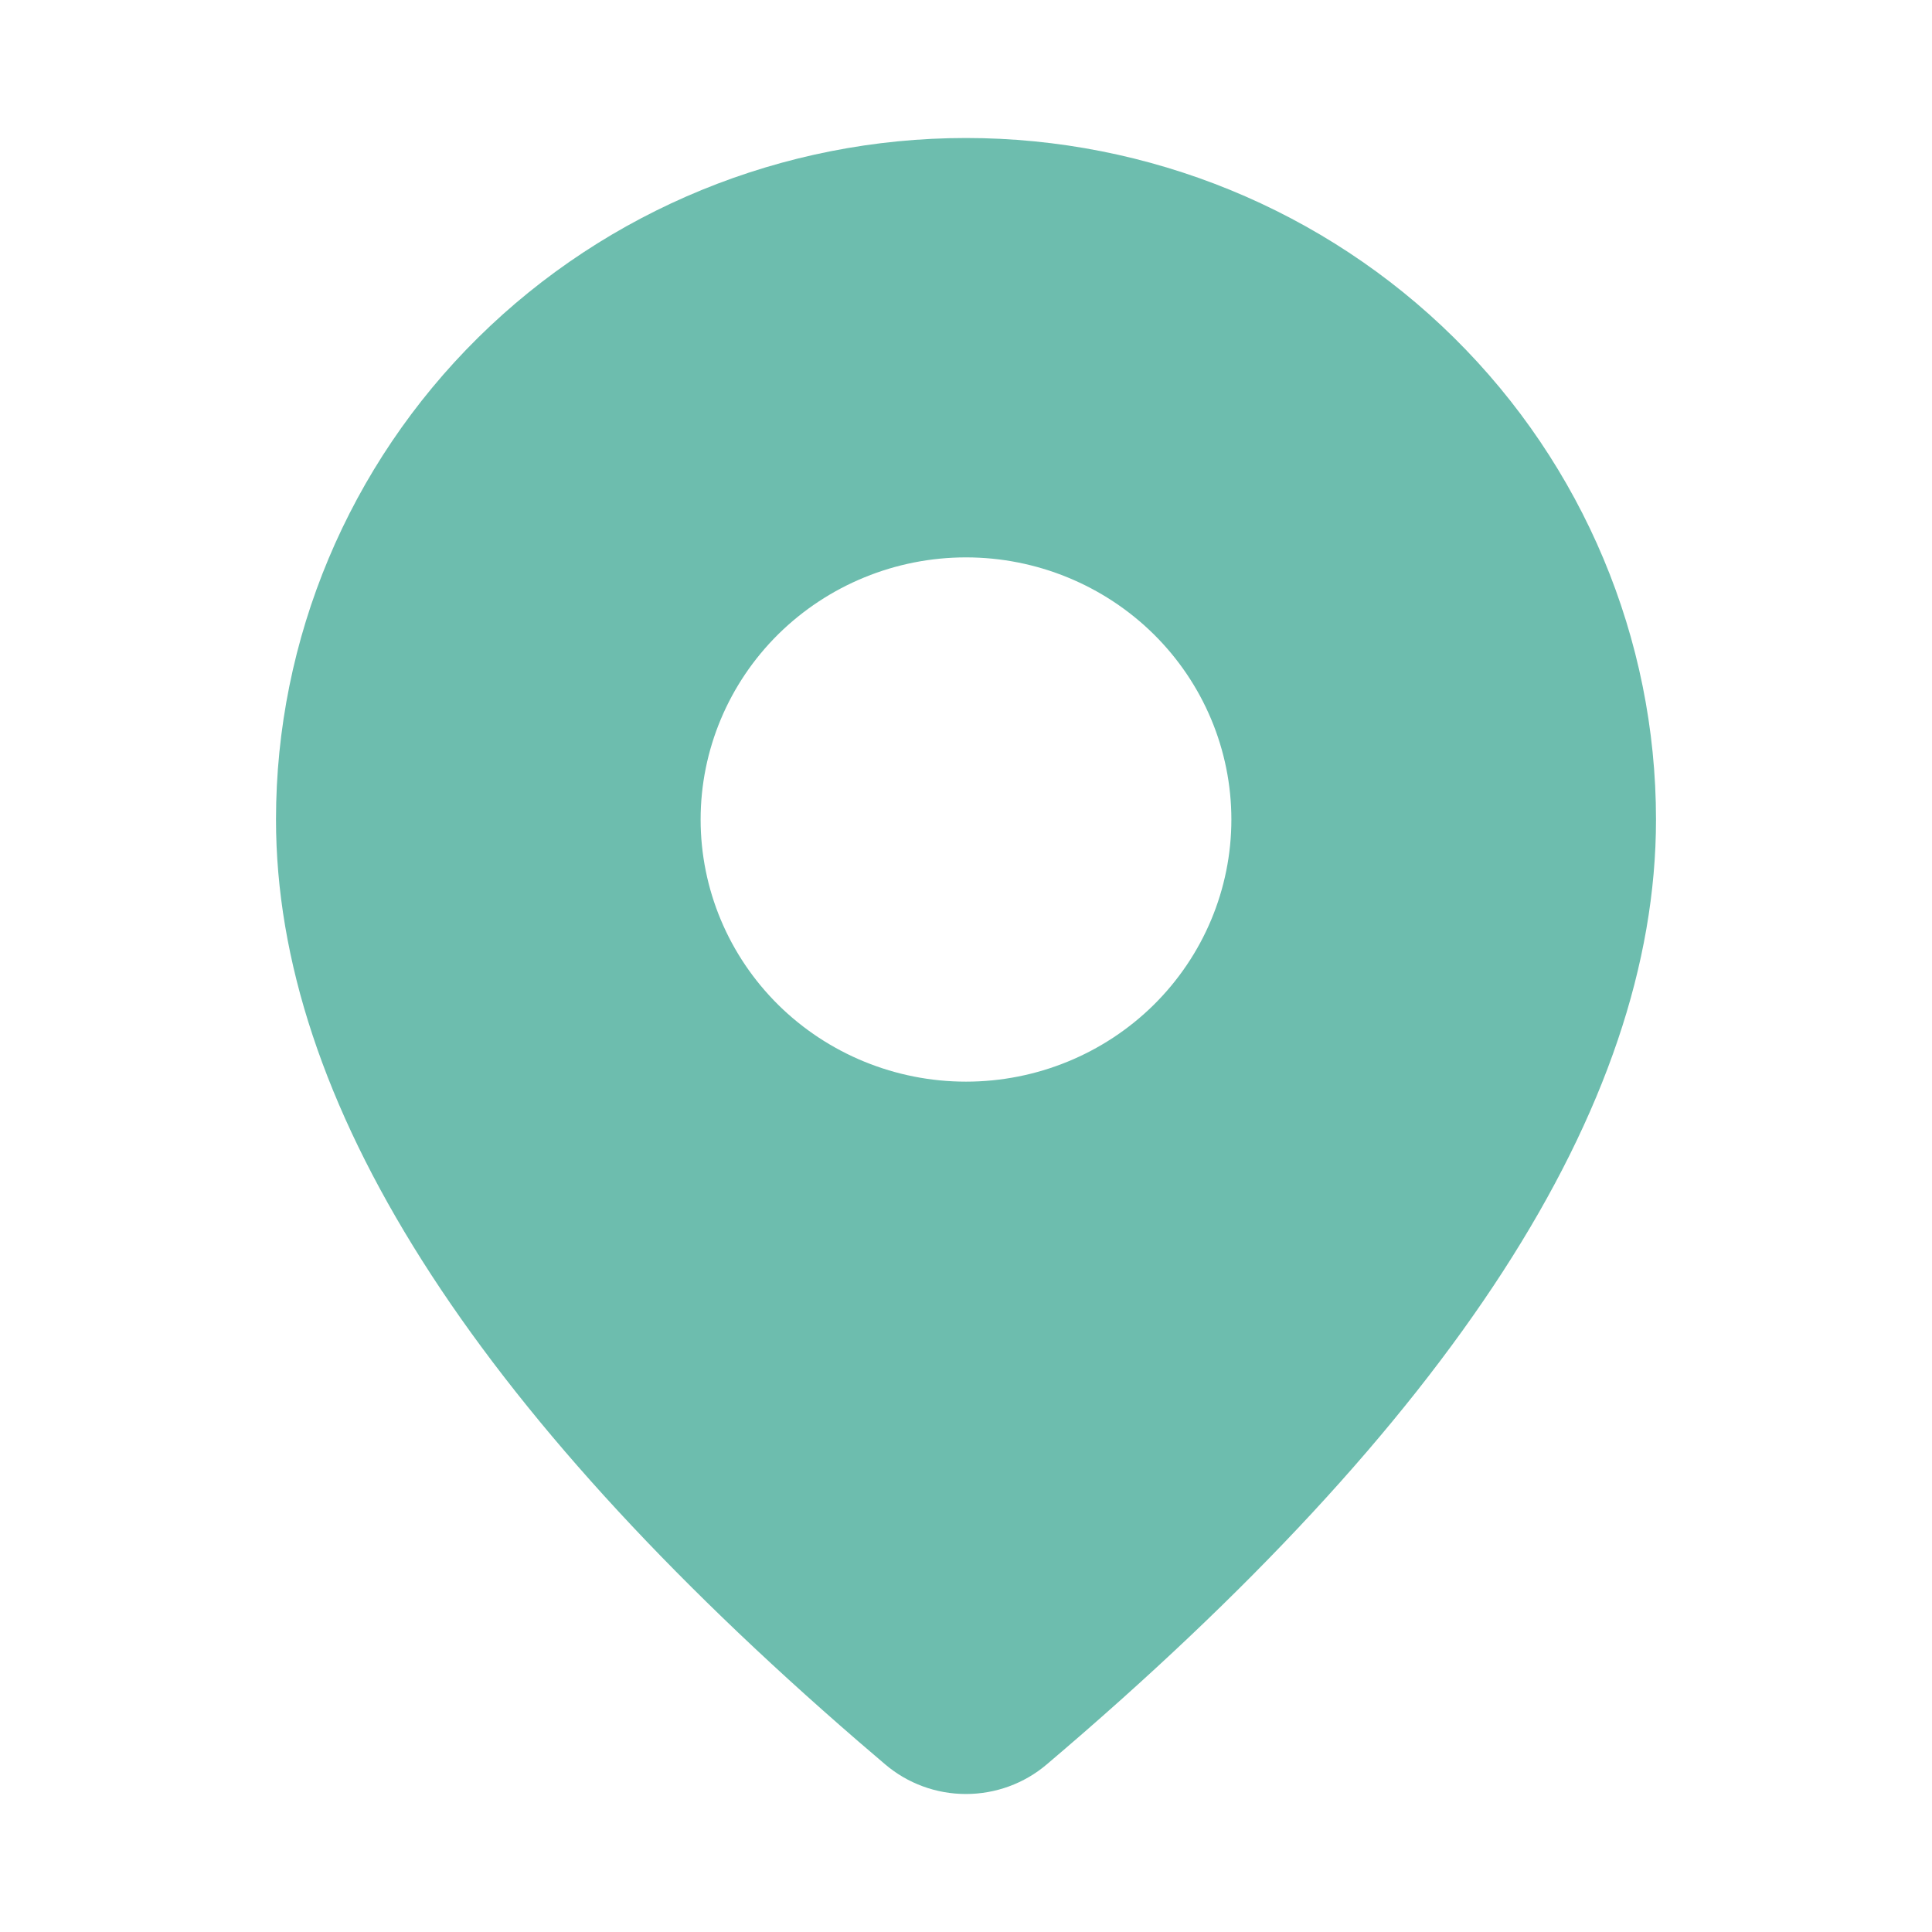 <?xml version="1.0" encoding="UTF-8"?> <svg xmlns="http://www.w3.org/2000/svg" width="28" height="28" viewBox="0 0 28 28" fill="none"> <path d="M14 2C16.652 2 19.196 3.041 21.071 4.893C22.946 6.745 24 9.258 24 11.877C24 16.051 21.031 20.6 15.169 25.572C14.843 25.849 14.428 26 13.998 26C13.568 26 13.153 25.847 12.828 25.57L12.44 25.238C6.838 20.395 4 15.958 4 11.877C4 9.258 5.054 6.745 6.929 4.893C8.804 3.041 11.348 2 14 2ZM14 8.078C12.98 8.078 12.002 8.479 11.28 9.191C10.559 9.904 10.154 10.87 10.154 11.877C10.154 12.885 10.559 13.851 11.28 14.564C12.002 15.276 12.98 15.676 14 15.676C15.02 15.676 15.998 15.276 16.72 14.564C17.441 13.851 17.846 12.885 17.846 11.877C17.846 10.87 17.441 9.904 16.72 9.191C15.998 8.479 15.02 8.078 14 8.078Z" fill="#6DBDAE"></path> </svg> 